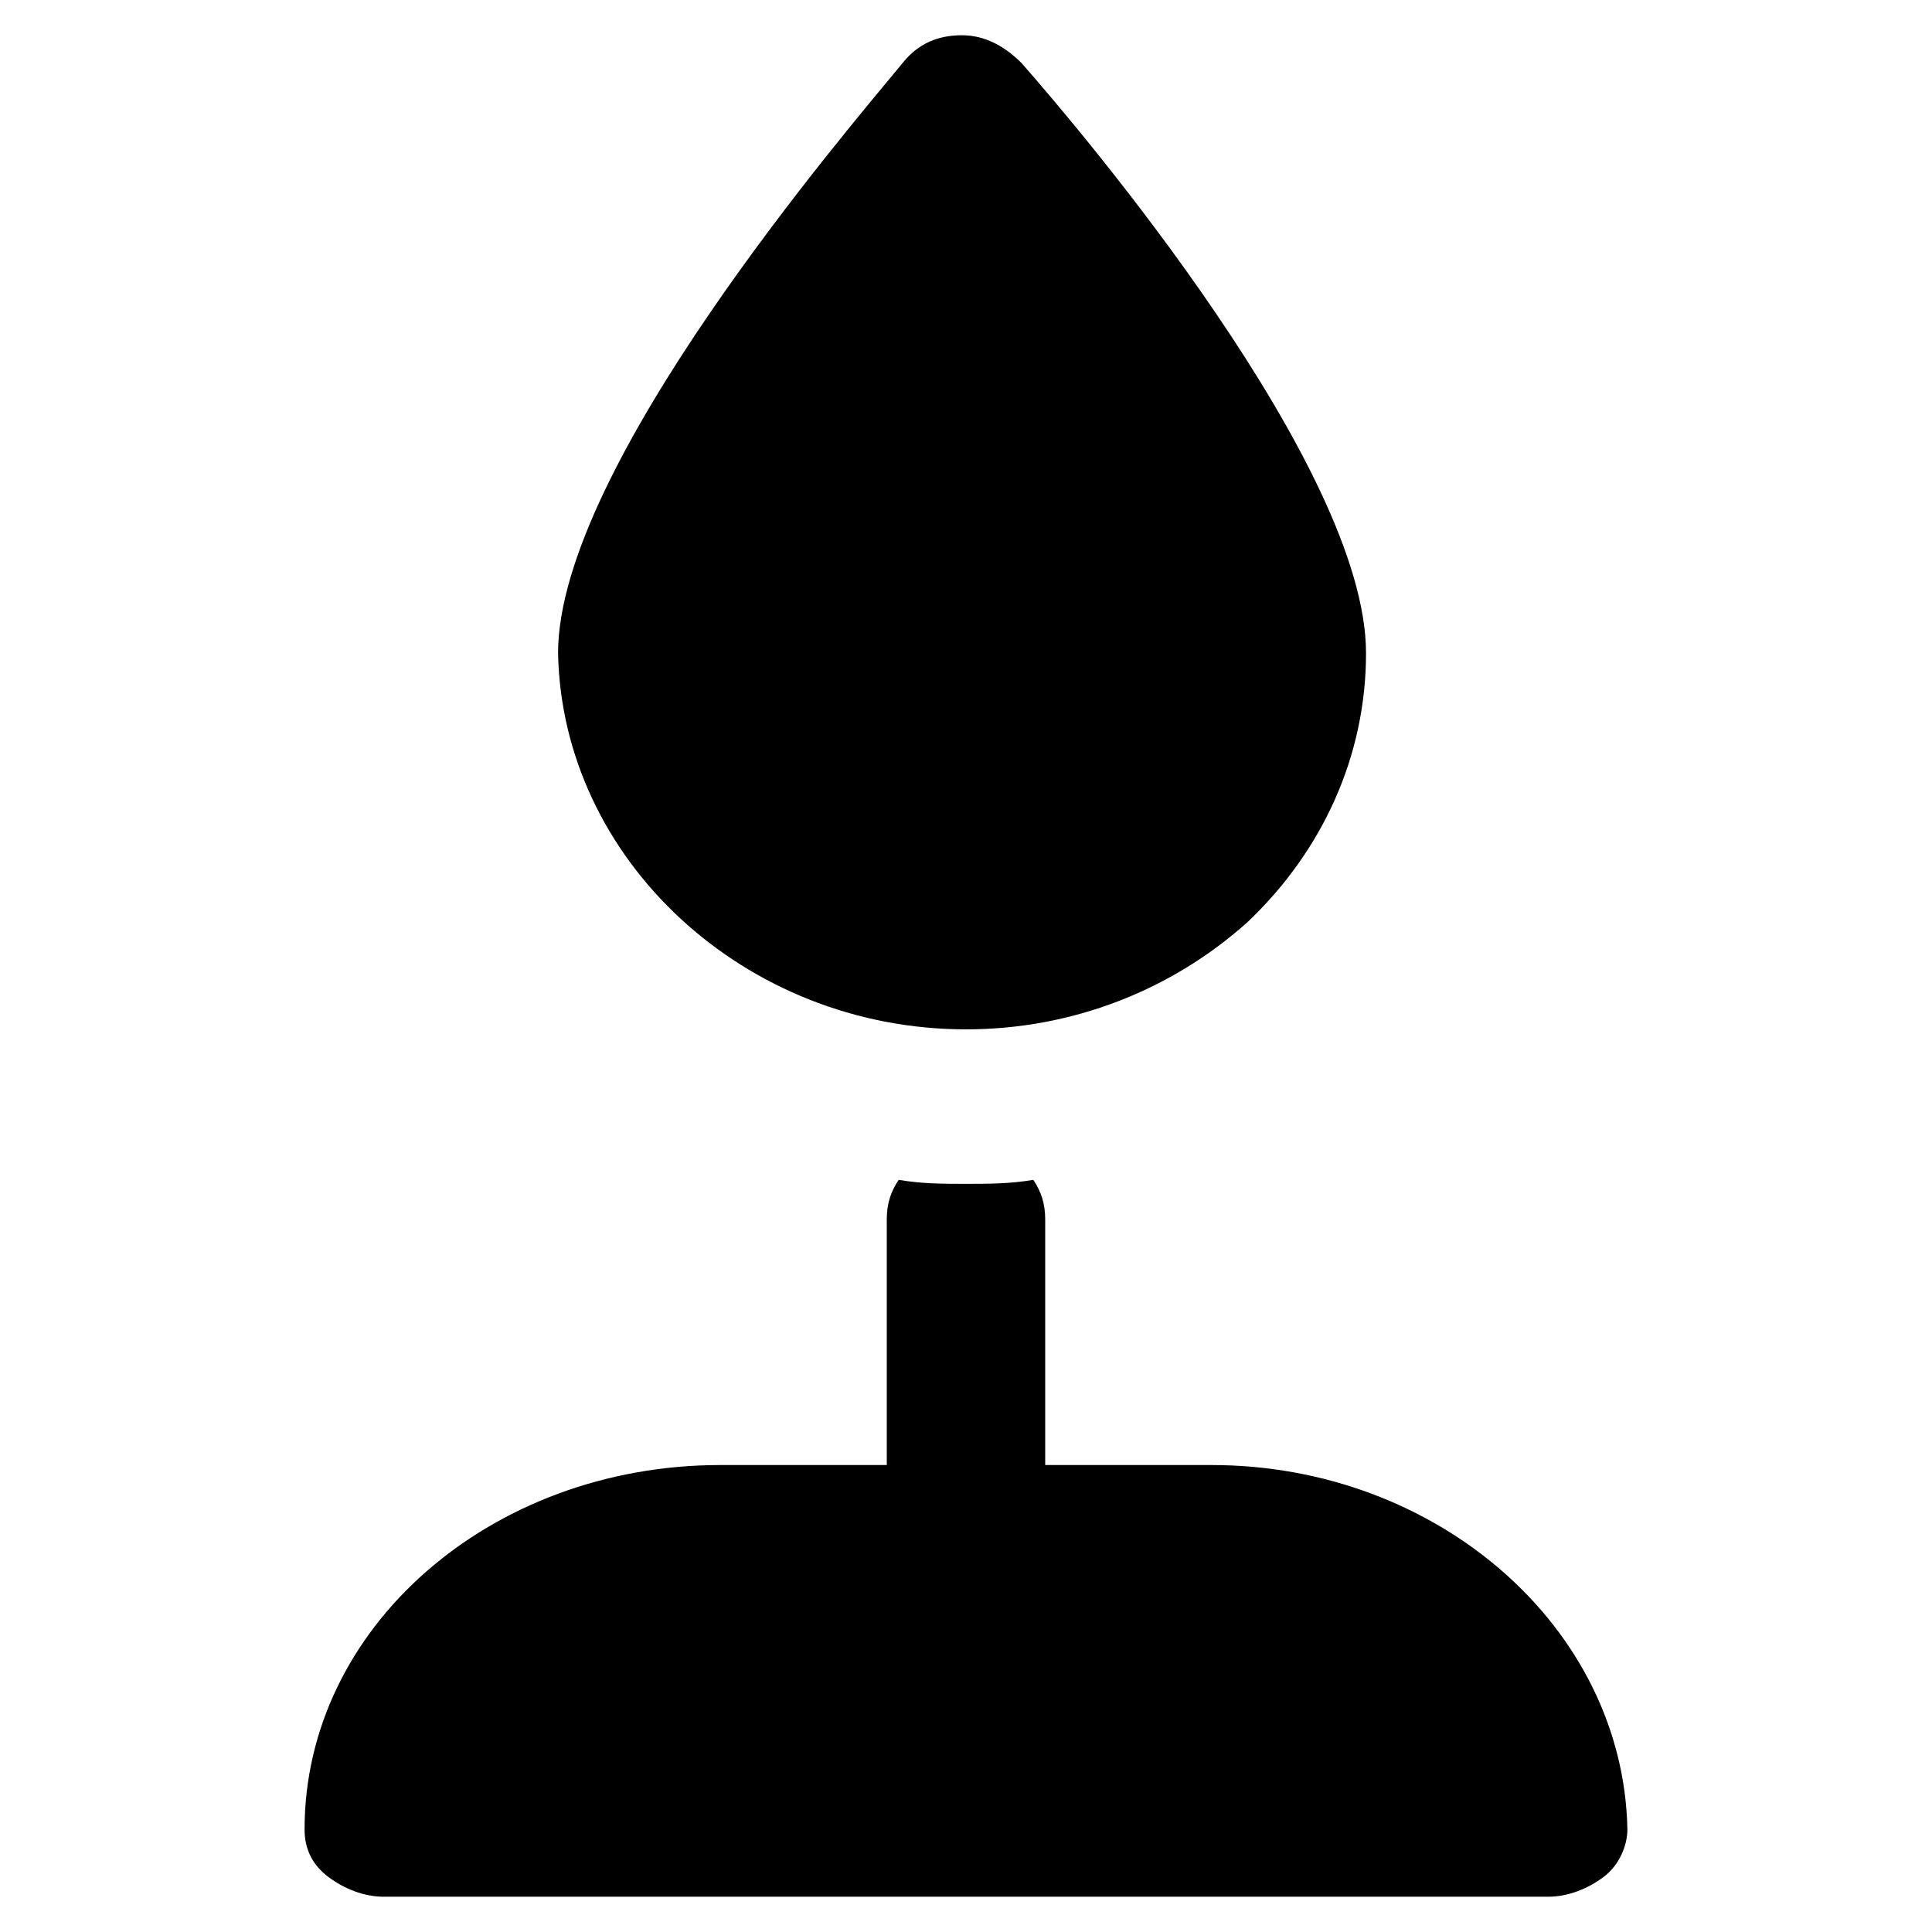 <?xml version="1.0" encoding="UTF-8"?>
<!-- Uploaded to: SVG Repo, www.svgrepo.com, Generator: SVG Repo Mixer Tools -->
<svg fill="#000000" width="800px" height="800px" version="1.1" viewBox="144 144 512 512" xmlns="http://www.w3.org/2000/svg">
 <g>
  <path d="m400 416.79c28.34 0 54.578-10.496 74.523-28.34 19.941-18.895 31.488-44.082 31.488-71.371 0-49.332-75.57-138.55-91.316-156.39-4.199-4.199-9.445-7.348-15.742-7.348s-11.547 2.098-15.742 7.348c-14.695 17.844-91.316 107.06-91.316 156.39 1.043 54.578 49.328 99.711 108.11 99.711z"/>
  <path d="m465.07 532.25h-44.082v-1.051-64.027c0-4.199-1.051-7.348-3.148-10.496-6.297 1.051-11.547 1.051-17.844 1.051s-11.547 0-17.844-1.051c-2.098 3.148-3.148 6.297-3.148 10.496v64.027 1.051h-44.082c-60.879 0-110.21 43.035-110.21 96.562 0 5.246 2.098 9.445 6.297 12.594s9.445 5.246 14.695 5.246h308.58c5.246 0 10.496-2.098 14.695-5.246s6.297-8.398 6.297-12.594c-1.051-53.531-50.383-96.562-110.21-96.562z"/>
 </g>
</svg>